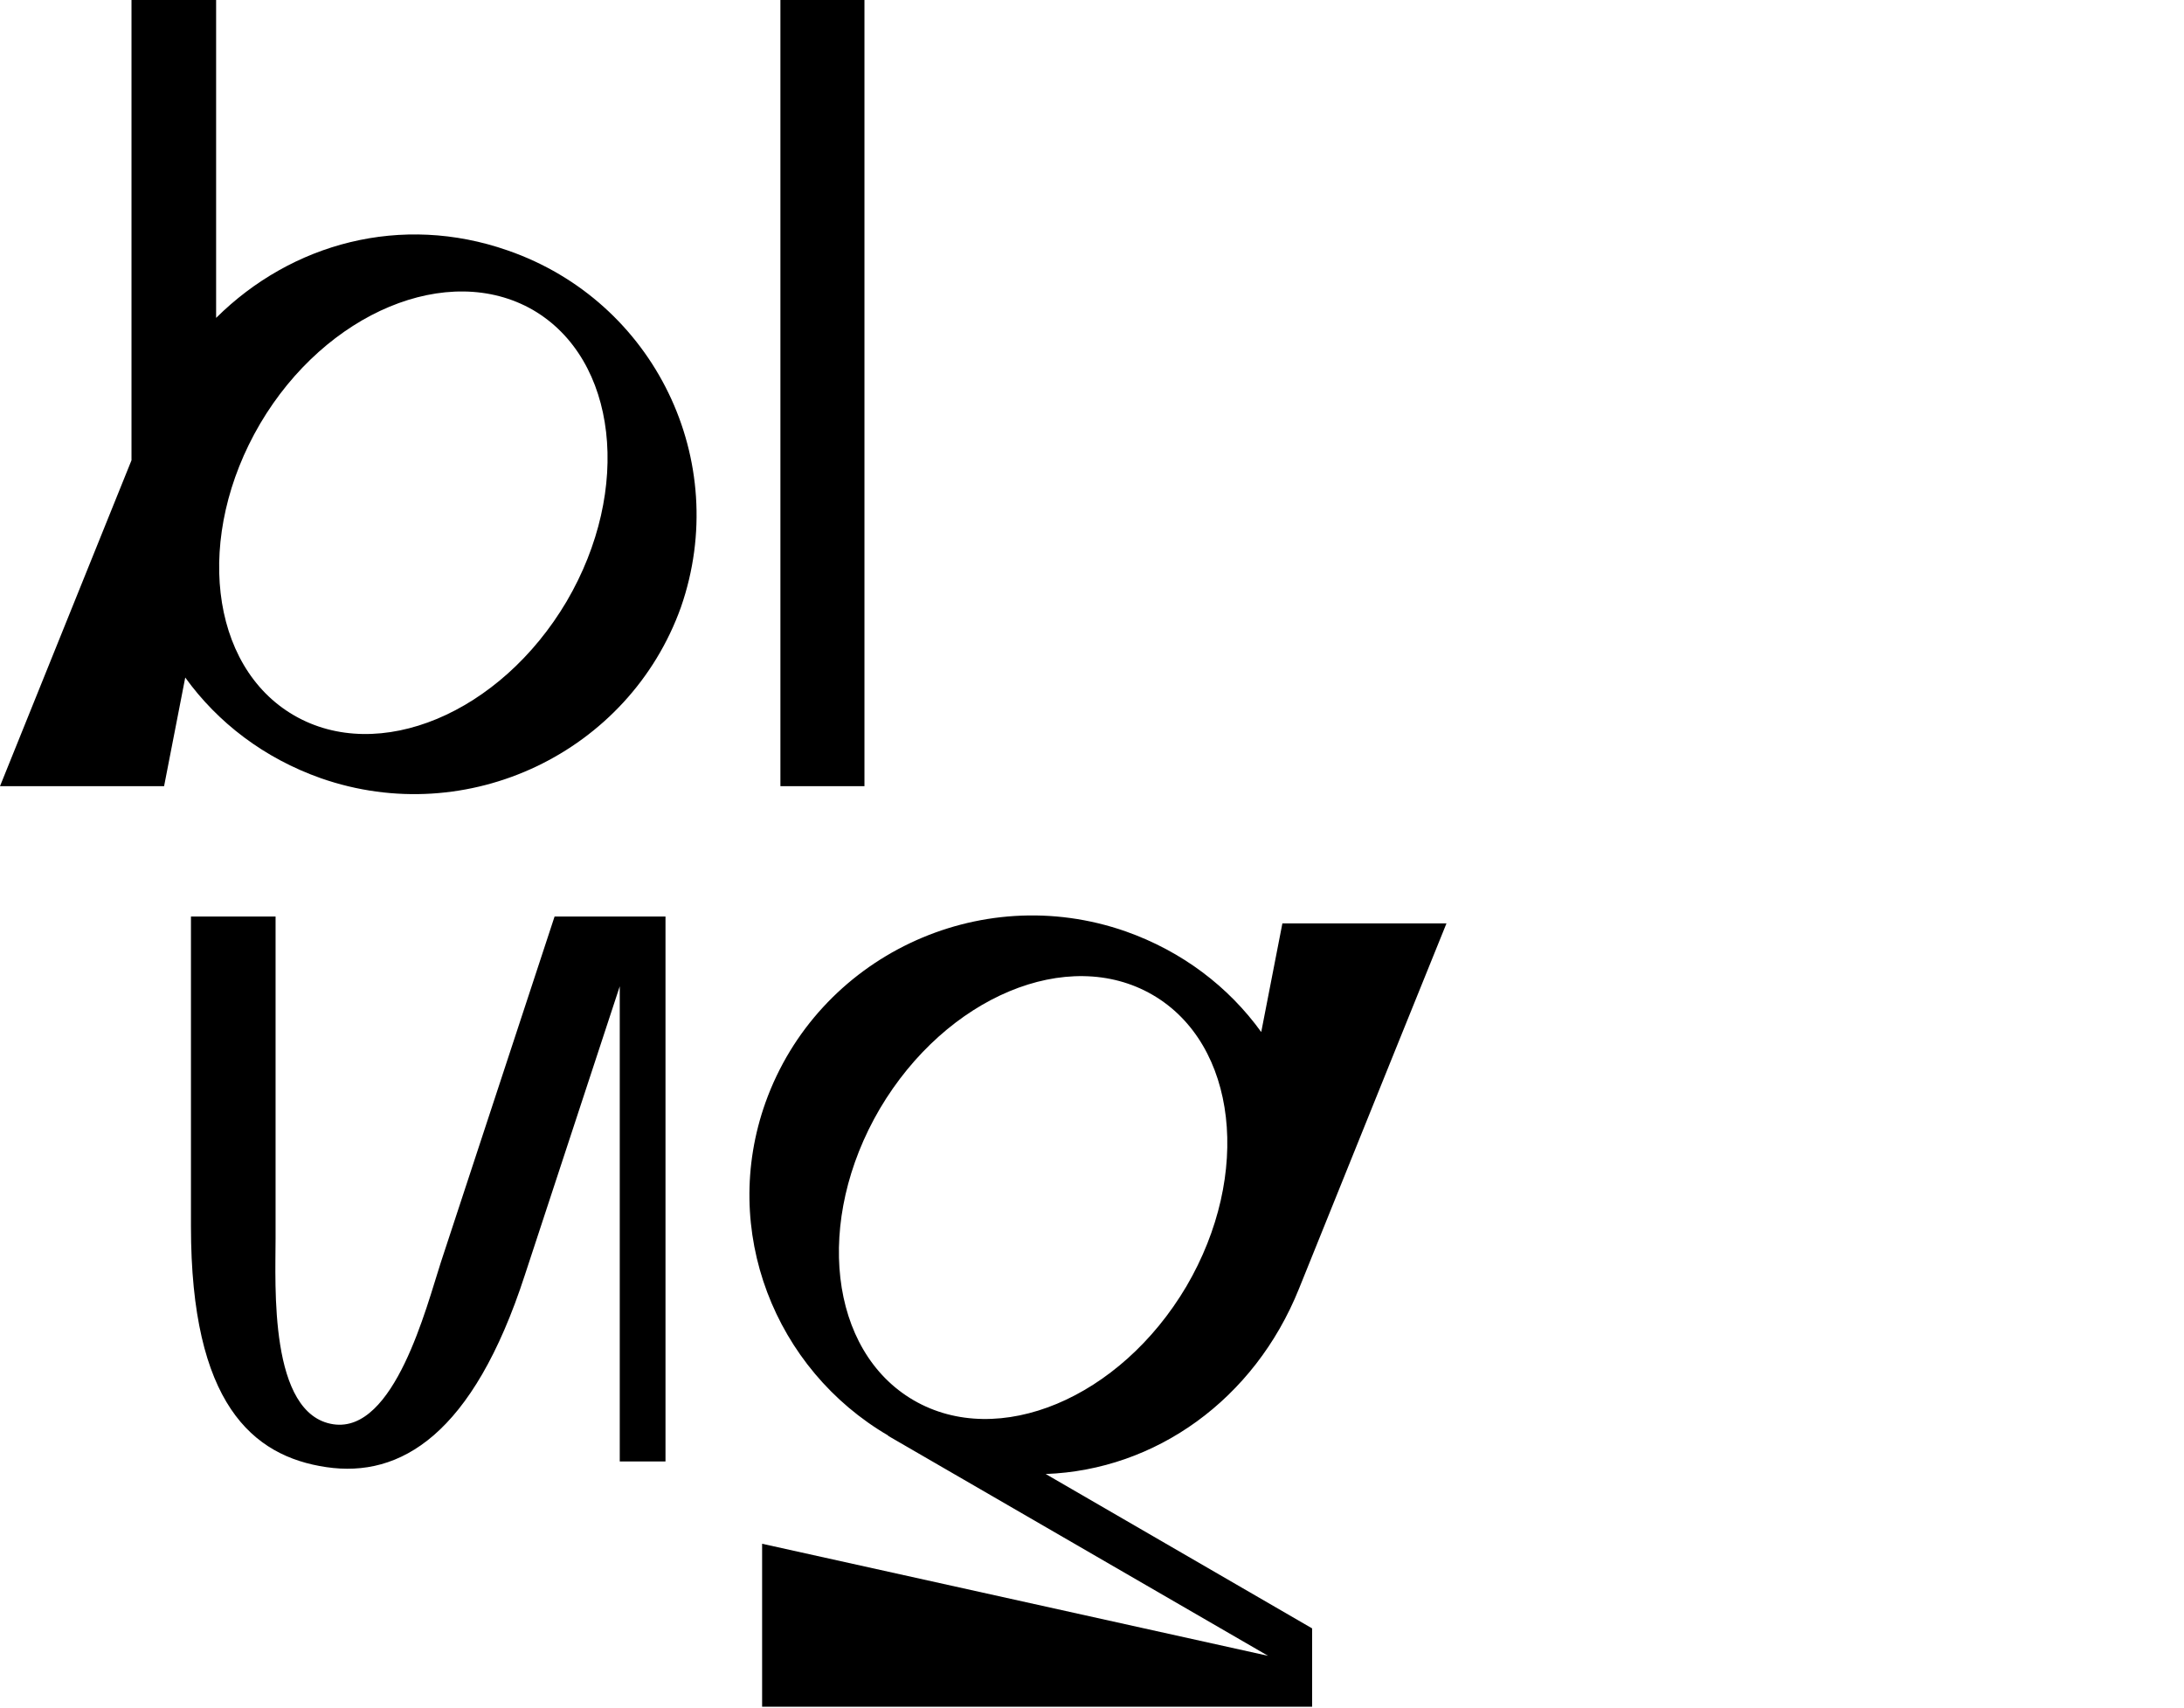 <svg xmlns="http://www.w3.org/2000/svg" viewBox="0 0 382 298.8"><path d="M136.5 0h14.7v137.5h-14.7zM97 160.3l-19.9 60.5c-2.5 7.7-8.1 29.9-18.8 28.3-11.3-1.7-10.1-24.4-10.1-32.5v-56.3H33.4v54.2c0 30.9 10.7 40.2 23.7 42.1C70 258.5 82.7 251 91.8 223l16.6-50.5v83.1h8v-95.3H97zM88.8 43.8c-18.6-6.5-37.8-1.3-51 11.8V0H23v80.5l-23 57h28.7l3.7-19c5.7 7.9 13.8 14.1 23.7 17.6 25.7 9 53.9-4.5 63-29.9 8.9-25.6-4.6-53.5-30.3-62.4zm10.3 61.4c-11.6 19.6-32.9 28.5-47.7 19.9s-17.4-31.4-5.9-51C57 54.6 78.4 45.7 93.2 54.2c14.8 8.6 17.4 31.4 5.9 51zm128.1 120.2c10.3-25.6 25.8-63.9 25.8-63.9h-28.7l-3.7 19c-5.7-7.9-13.8-14.1-23.7-17.6-25.7-9-53.9 4.5-63 29.9-8 22.4 1.6 46.7 21.5 58.3h-.1l66.5 38.5-88.5-19.6v28.5h96.2v-13.7l-46.6-27c19.2-.7 36.5-13 44.3-32.4zm-73.3-31.5c11.6-19.6 32.9-28.5 47.7-19.9 14.8 8.6 17.4 31.4 5.9 51-11.6 19.6-32.9 28.5-47.7 19.9-14.8-8.6-17.4-31.4-5.9-51z"/></svg>